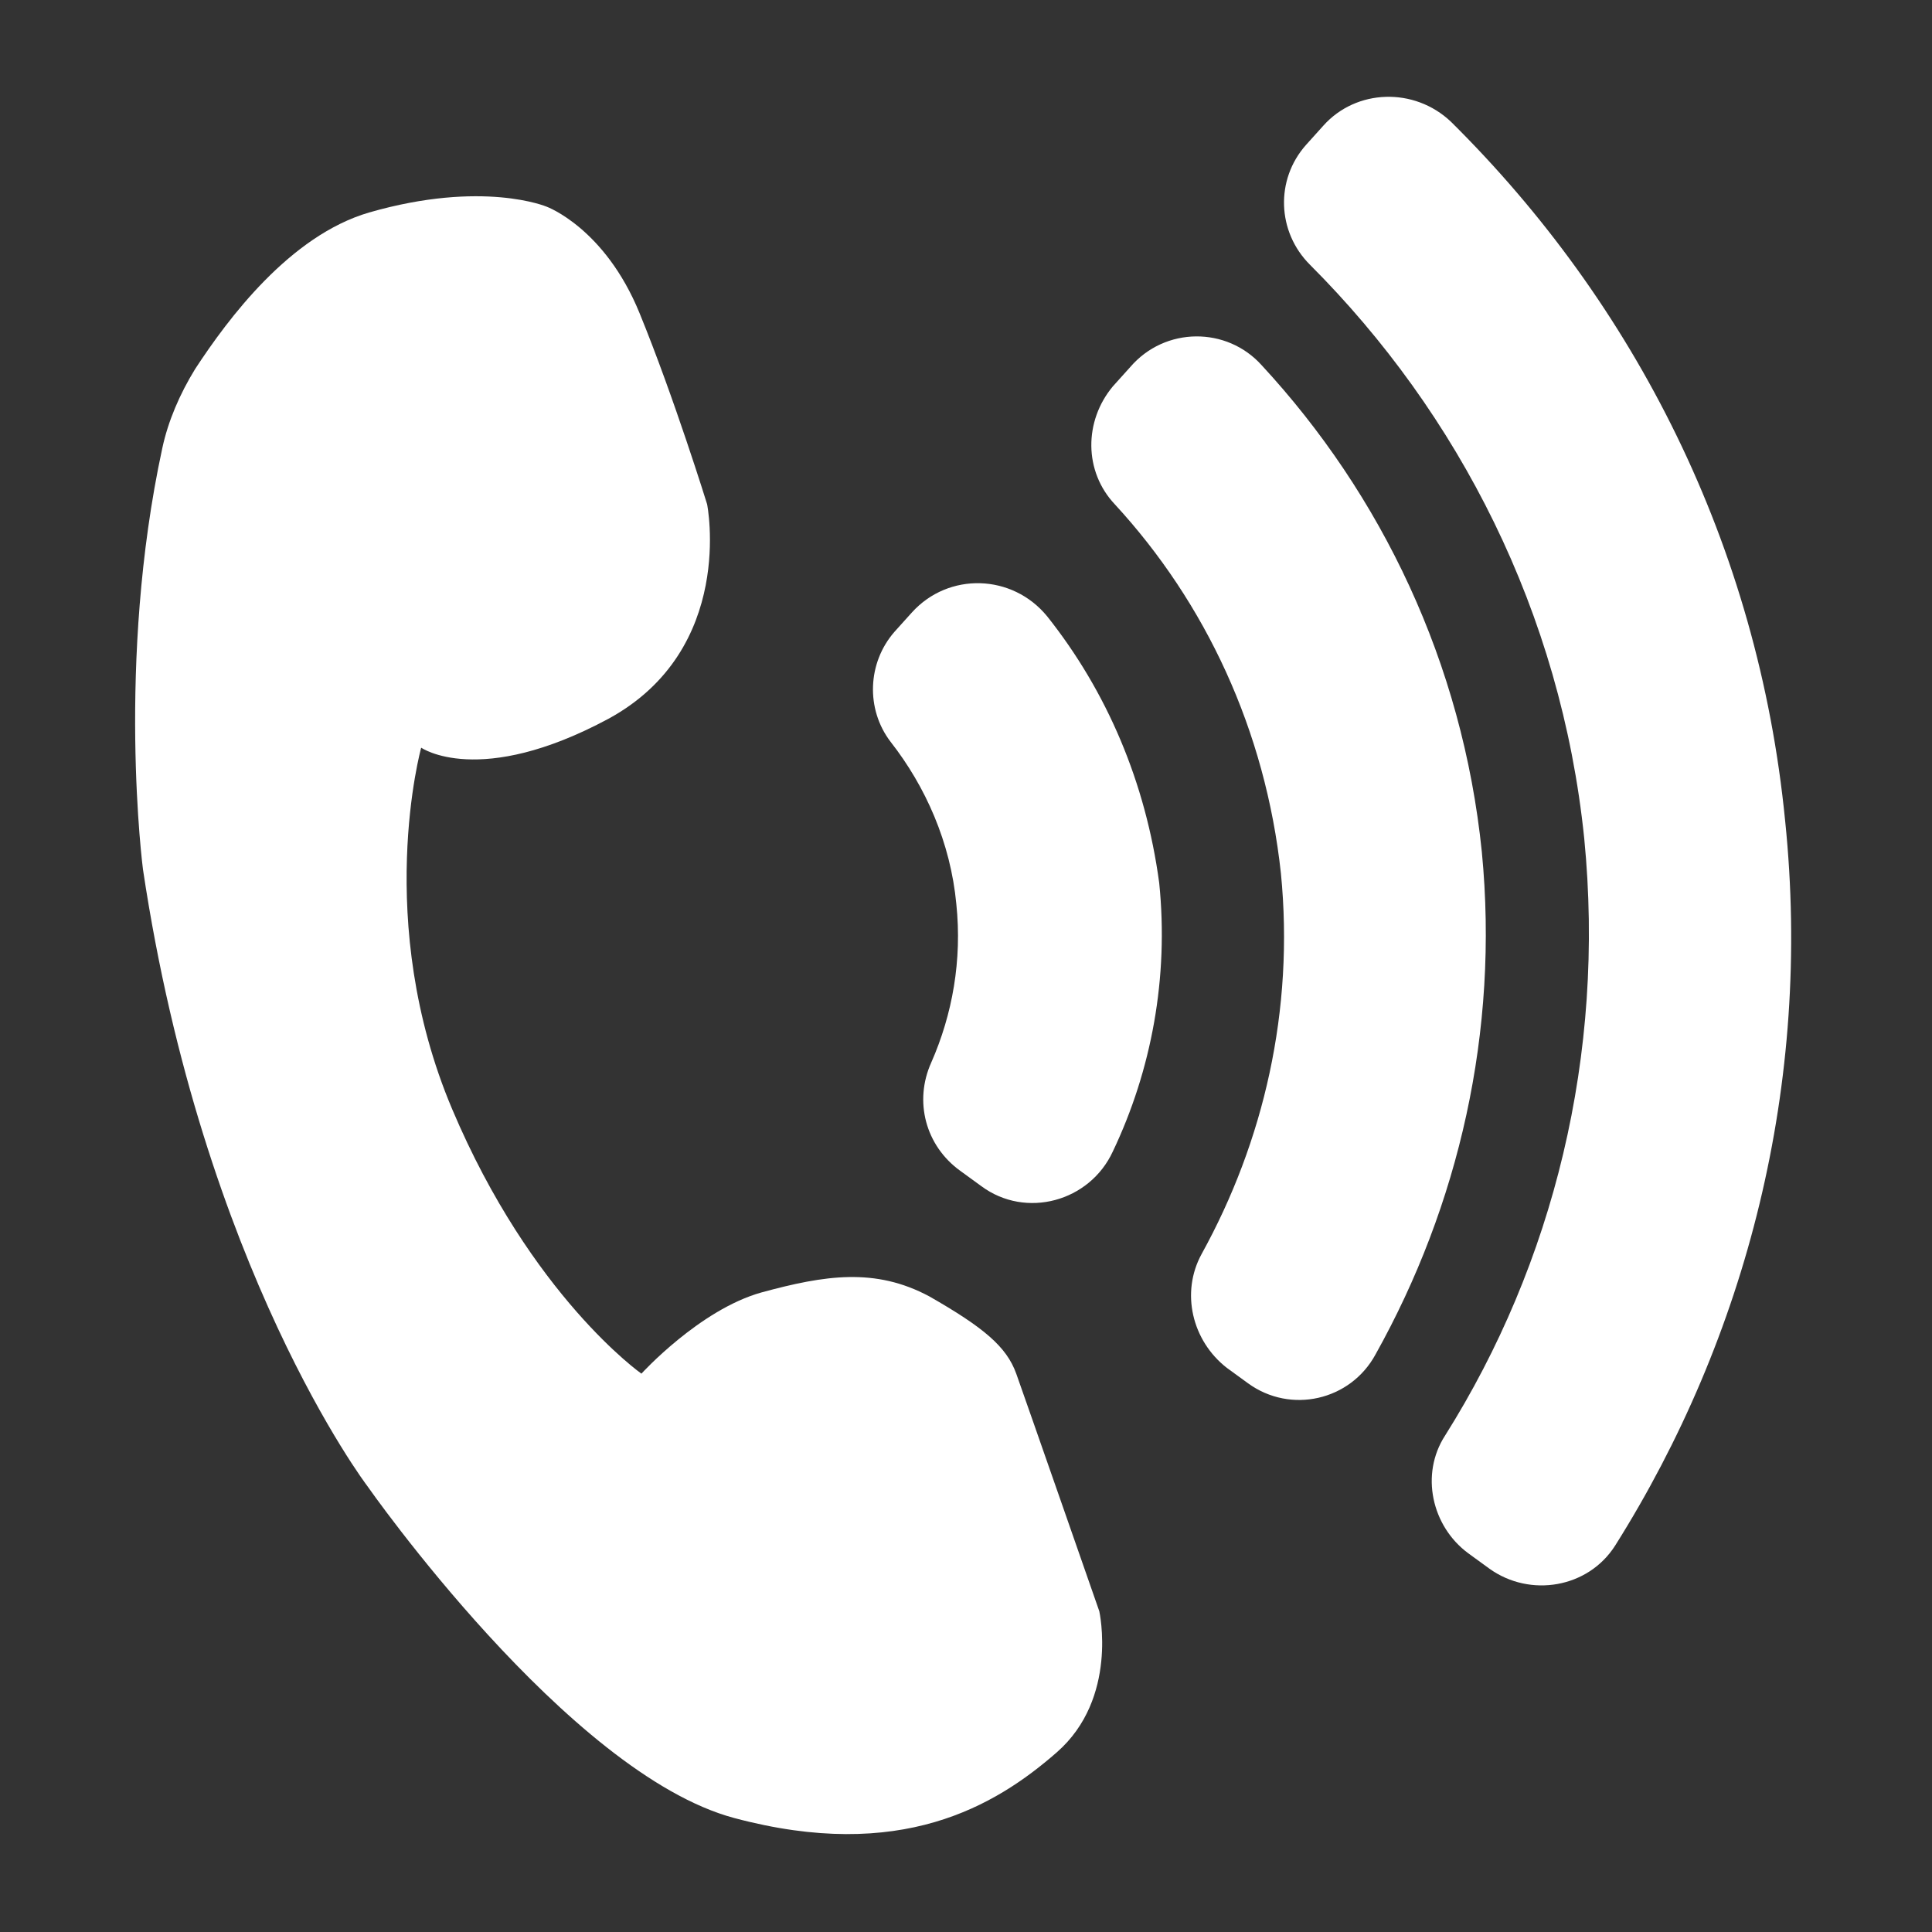 <?xml version="1.0" encoding="UTF-8"?>
<svg width="1200pt" height="1200pt" version="1.1" viewBox="0 0 1200 1200" xmlns="http://www.w3.org/2000/svg">
 <rect x="0" y="0" width="1200" height="1200" fill="#333333" stroke="none"/>
 <g fill="#fff">
  <path d="m631.2 853.2c-6-16.801-20.398-28.801-54-48-33.602-18-64.801-13.199-104.4-2.398-38.398 10.801-74.398 50.398-74.398 50.398s-68.398-48-117.6-164.4c-49.199-116.4-19.199-224.4-19.199-224.4s36 25.199 116.4-18c79.199-43.199 61.199-133.2 61.199-133.2s-20.398-66-42-118.8c-21.602-52.801-57.602-66-57.602-66 0.004-0.004-39.598-16.801-110.4 3.598-49.199 14.398-87.602 66-108 97.199-9.602 15.602-16.801 32.398-20.398 49.199-28.801 133.2-12 261.6-12 261.6 37.199 248.4 139.2 382.8 139.2 382.8s124.8 178.8 228 206.4c103.2 27.602 162-7.199 200.4-40.801 38.398-33.602 26.398-87.602 26.398-87.602 0.004 0.004-45.598-130.8-51.598-147.6z"/>
  <path d="m1108.8 510c-16.801-171.6-93.602-321.6-207.6-434.4-22.801-21.602-58.801-20.398-79.199 2.398l-10.801 12c-19.199 21.602-18 54 2.398 74.398 92.398 92.398 156 216 170.4 356.4 13.199 134.4-19.199 264-86.398 370.8-15.602 24-8.398 56.398 14.398 73.199l13.199 9.602c25.199 18 61.199 12 78-14.398 81.605-129.6 122.41-286.8 105.61-450z"/>
  <path d="m920.4 529.2c-12-117.6-62.398-222-136.8-302.4-21.602-24-60-24-81.602 1.199l-10.801 12c-18 21.602-18 52.801 1.199 73.199 56.398 61.199 93.602 140.4 103.2 229.2 8.398 85.199-10.801 166.8-49.199 236.4-13.199 24-6 54 15.602 70.801l13.199 9.602c26.398 19.199 63.602 10.801 79.199-18 51.605-92.398 76.805-200.4 66.004-312z"/>
  <path d="m650.4 382.8c-21.602-26.398-61.199-27.602-84-2.398l-10.801 12c-16.801 19.199-18 48-2.398 68.398 21.602 27.602 37.199 62.398 40.801 100.8 3.602 34.801-2.398 68.398-15.602 98.398-10.801 24-3.602 51.602 18 67.199l13.199 9.602c27.602 20.398 67.199 9.602 81.602-21.602 24-50.398 34.801-108 28.801-166.8-8.398-62.398-32.398-118.8-69.602-165.6z"/>
 </g>
</svg>
